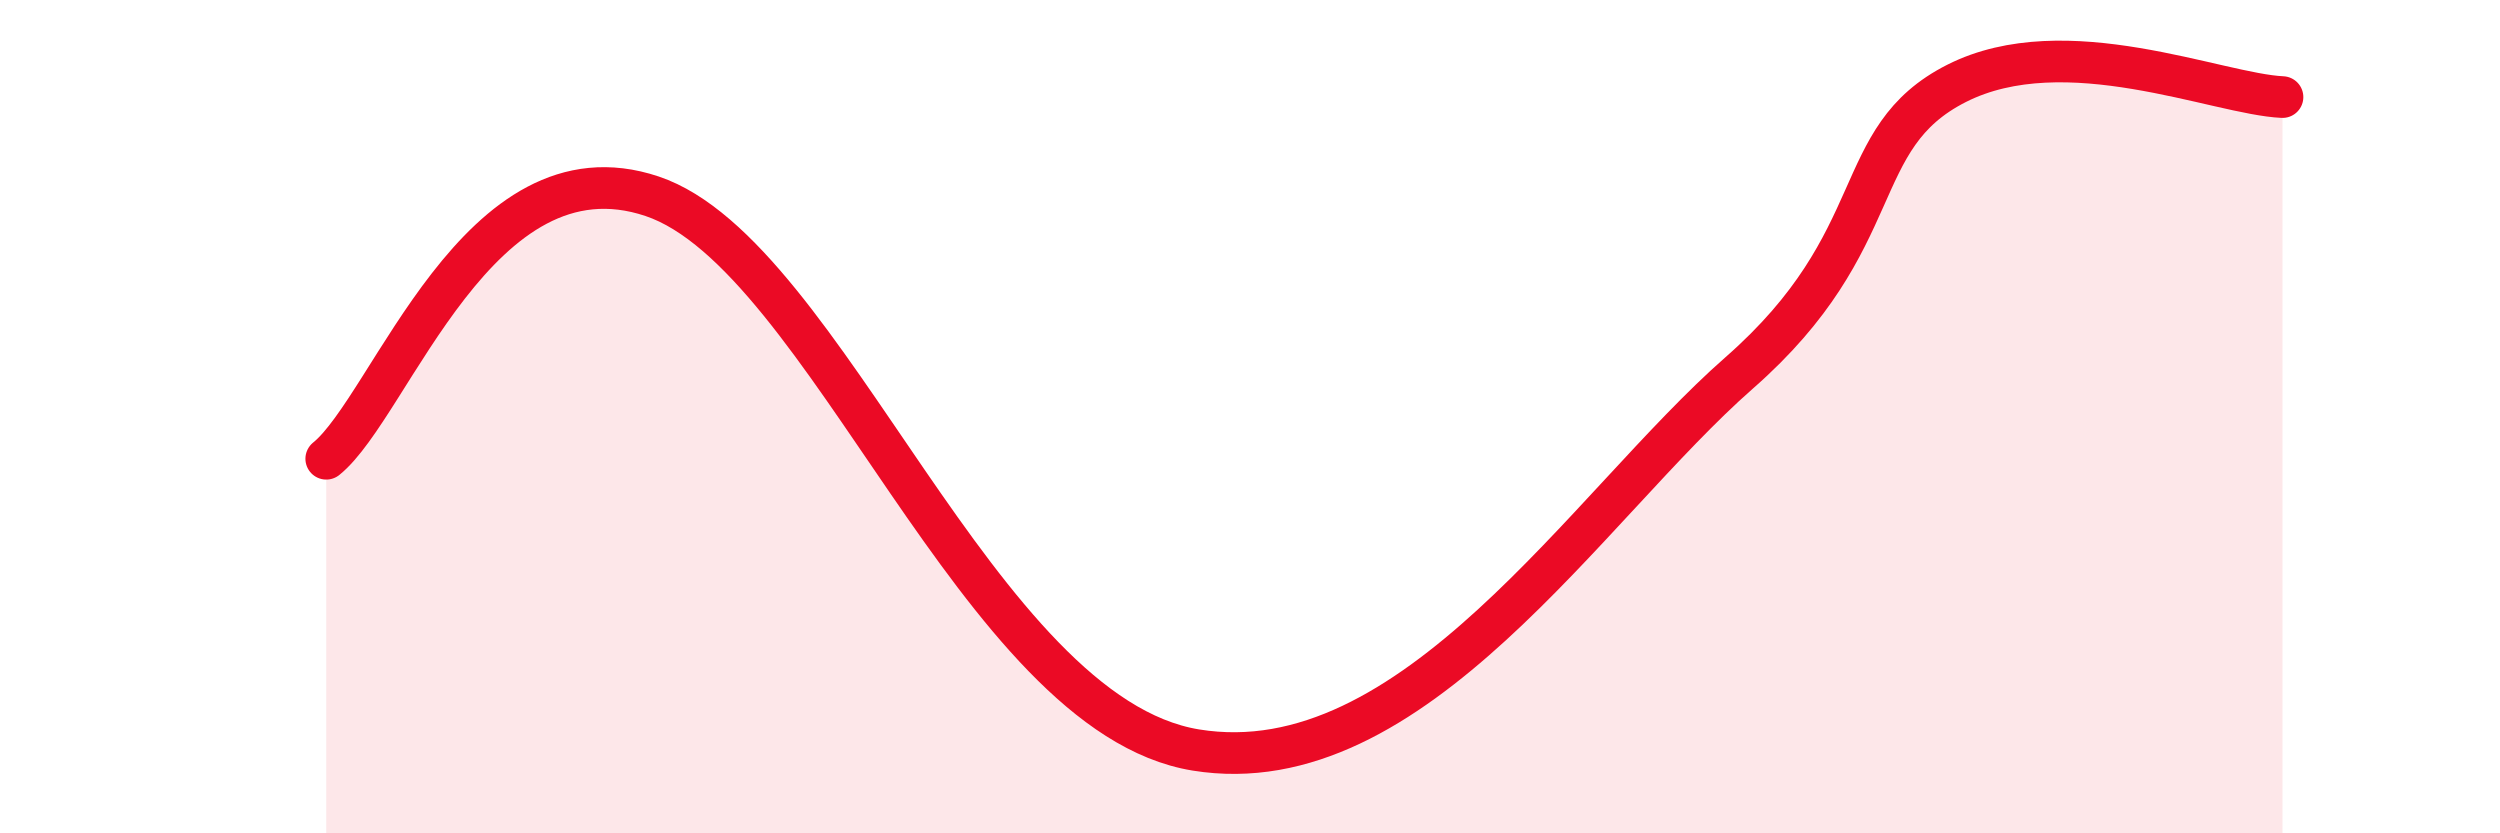 
    <svg width="60" height="20" viewBox="0 0 60 20" xmlns="http://www.w3.org/2000/svg">
      <path
        d="M 7.83,11.01 C 9.39,9.75 11.48,3.31 15.65,4.71 C 19.82,6.11 23.48,17.15 28.7,18 C 33.92,18.85 38.09,12.15 41.74,8.95 C 45.39,5.75 44.35,3.32 46.96,2 C 49.57,0.68 53.22,2.26 54.78,2.33L54.78 20L7.83 20Z"
        fill="#EB0A25"
        opacity="0.1"
        stroke-linecap="round"
        stroke-linejoin="round"
      />
      <path
        d="M 7.83,11.01 C 9.39,9.75 11.48,3.31 15.65,4.71 C 19.82,6.11 23.48,17.15 28.7,18 C 33.92,18.85 38.09,12.15 41.74,8.95 C 45.39,5.75 44.35,3.32 46.96,2 C 49.57,0.68 53.22,2.26 54.78,2.33"
        stroke="#EB0A25"
        stroke-width="1"
        fill="none"
        stroke-linecap="round"
        stroke-linejoin="round"
      />
    </svg>
  